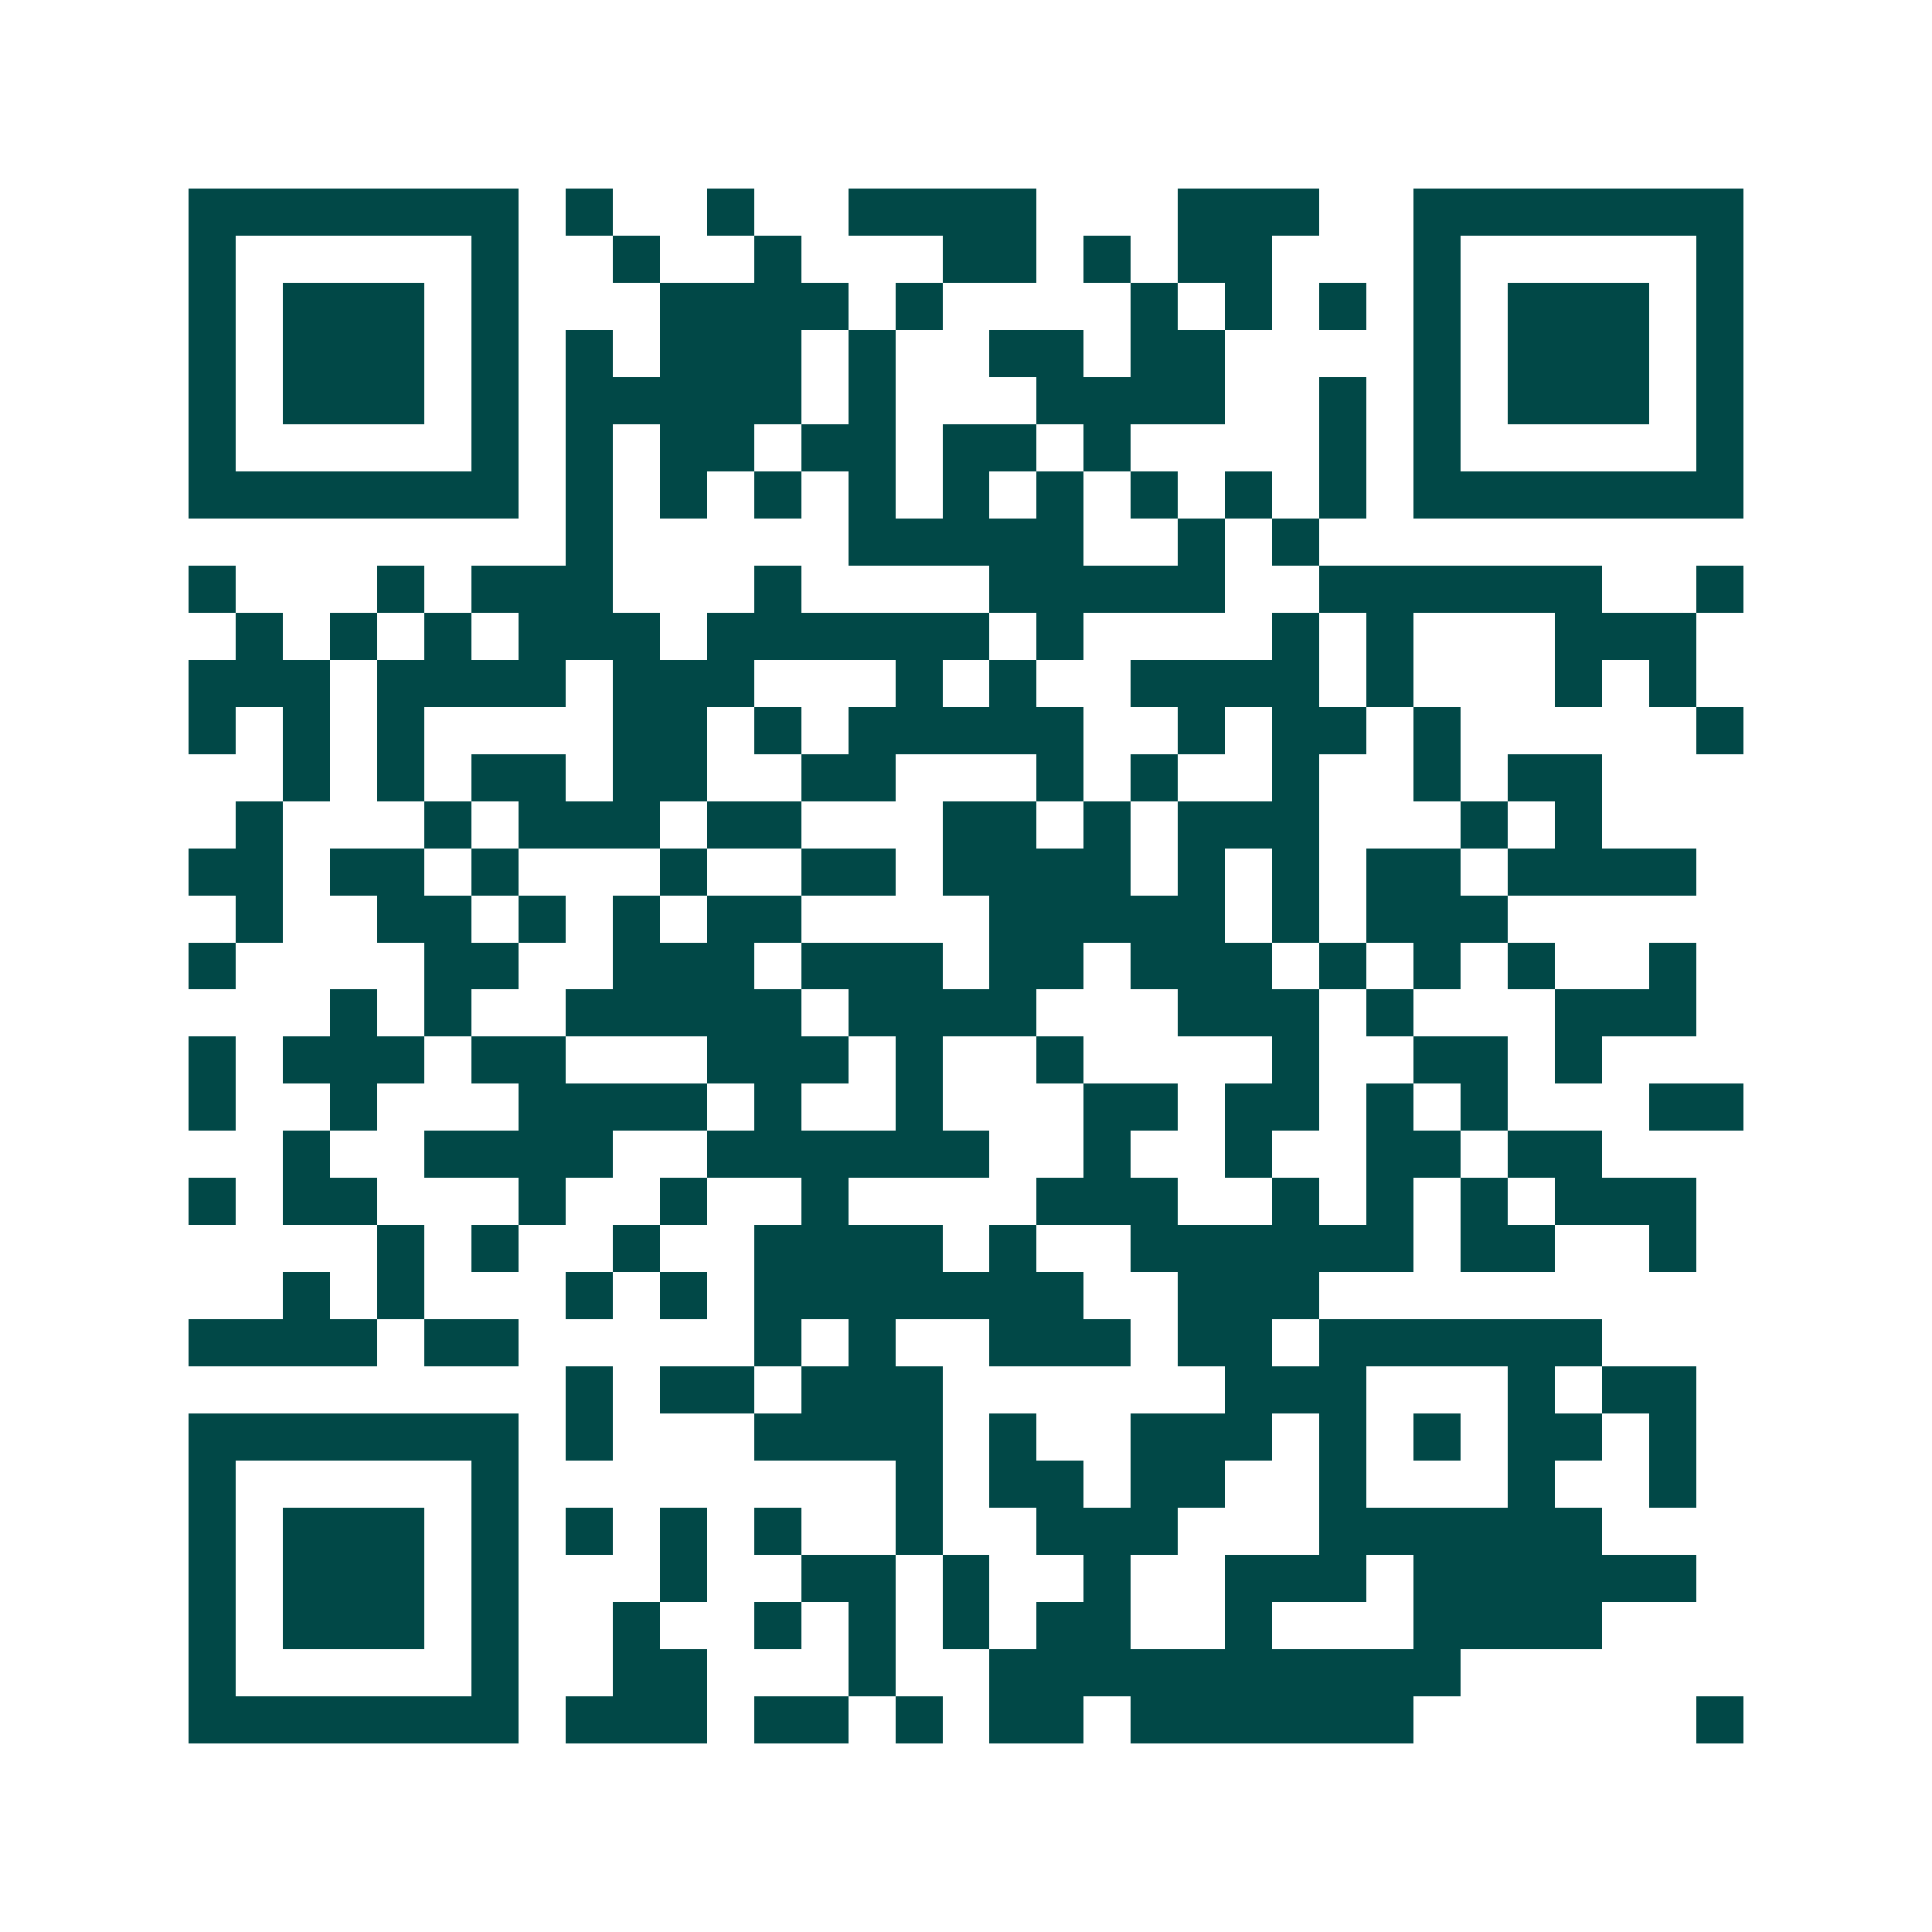 <svg xmlns="http://www.w3.org/2000/svg" width="200" height="200" viewBox="0 0 41 41" shape-rendering="crispEdges"><path fill="#ffffff" d="M0 0h41v41H0z"/><path stroke="#014847" d="M4 4.5h7m1 0h1m2 0h1m2 0h4m3 0h3m2 0h7M4 5.5h1m5 0h1m2 0h1m2 0h1m3 0h2m1 0h1m1 0h2m3 0h1m5 0h1M4 6.5h1m1 0h3m1 0h1m3 0h4m1 0h1m4 0h1m1 0h1m1 0h1m1 0h1m1 0h3m1 0h1M4 7.5h1m1 0h3m1 0h1m1 0h1m1 0h3m1 0h1m2 0h2m1 0h2m4 0h1m1 0h3m1 0h1M4 8.5h1m1 0h3m1 0h1m1 0h5m1 0h1m3 0h4m2 0h1m1 0h1m1 0h3m1 0h1M4 9.5h1m5 0h1m1 0h1m1 0h2m1 0h2m1 0h2m1 0h1m4 0h1m1 0h1m5 0h1M4 10.5h7m1 0h1m1 0h1m1 0h1m1 0h1m1 0h1m1 0h1m1 0h1m1 0h1m1 0h1m1 0h7M12 11.5h1m5 0h5m2 0h1m1 0h1M4 12.5h1m3 0h1m1 0h3m3 0h1m4 0h5m2 0h6m2 0h1M5 13.5h1m1 0h1m1 0h1m1 0h3m1 0h6m1 0h1m4 0h1m1 0h1m3 0h3M4 14.5h3m1 0h4m1 0h3m3 0h1m1 0h1m2 0h4m1 0h1m3 0h1m1 0h1M4 15.5h1m1 0h1m1 0h1m4 0h2m1 0h1m1 0h5m2 0h1m1 0h2m1 0h1m5 0h1M6 16.5h1m1 0h1m1 0h2m1 0h2m2 0h2m3 0h1m1 0h1m2 0h1m2 0h1m1 0h2M5 17.5h1m3 0h1m1 0h3m1 0h2m3 0h2m1 0h1m1 0h3m3 0h1m1 0h1M4 18.5h2m1 0h2m1 0h1m3 0h1m2 0h2m1 0h4m1 0h1m1 0h1m1 0h2m1 0h4M5 19.5h1m2 0h2m1 0h1m1 0h1m1 0h2m4 0h5m1 0h1m1 0h3M4 20.5h1m4 0h2m2 0h3m1 0h3m1 0h2m1 0h3m1 0h1m1 0h1m1 0h1m2 0h1M7 21.5h1m1 0h1m2 0h5m1 0h4m3 0h3m1 0h1m3 0h3M4 22.5h1m1 0h3m1 0h2m3 0h3m1 0h1m2 0h1m4 0h1m2 0h2m1 0h1M4 23.5h1m2 0h1m3 0h4m1 0h1m2 0h1m3 0h2m1 0h2m1 0h1m1 0h1m3 0h2M6 24.5h1m2 0h4m2 0h6m2 0h1m2 0h1m2 0h2m1 0h2M4 25.5h1m1 0h2m3 0h1m2 0h1m2 0h1m4 0h3m2 0h1m1 0h1m1 0h1m1 0h3M8 26.5h1m1 0h1m2 0h1m2 0h4m1 0h1m2 0h6m1 0h2m2 0h1M6 27.5h1m1 0h1m3 0h1m1 0h1m1 0h7m2 0h3M4 28.5h4m1 0h2m5 0h1m1 0h1m2 0h3m1 0h2m1 0h6M12 29.5h1m1 0h2m1 0h3m6 0h3m3 0h1m1 0h2M4 30.5h7m1 0h1m3 0h4m1 0h1m2 0h3m1 0h1m1 0h1m1 0h2m1 0h1M4 31.5h1m5 0h1m8 0h1m1 0h2m1 0h2m2 0h1m3 0h1m2 0h1M4 32.5h1m1 0h3m1 0h1m1 0h1m1 0h1m1 0h1m2 0h1m2 0h3m3 0h6M4 33.5h1m1 0h3m1 0h1m3 0h1m2 0h2m1 0h1m2 0h1m2 0h3m1 0h6M4 34.5h1m1 0h3m1 0h1m2 0h1m2 0h1m1 0h1m1 0h1m1 0h2m2 0h1m3 0h4M4 35.5h1m5 0h1m2 0h2m3 0h1m2 0h10M4 36.5h7m1 0h3m1 0h2m1 0h1m1 0h2m1 0h6m6 0h1"/></svg>
